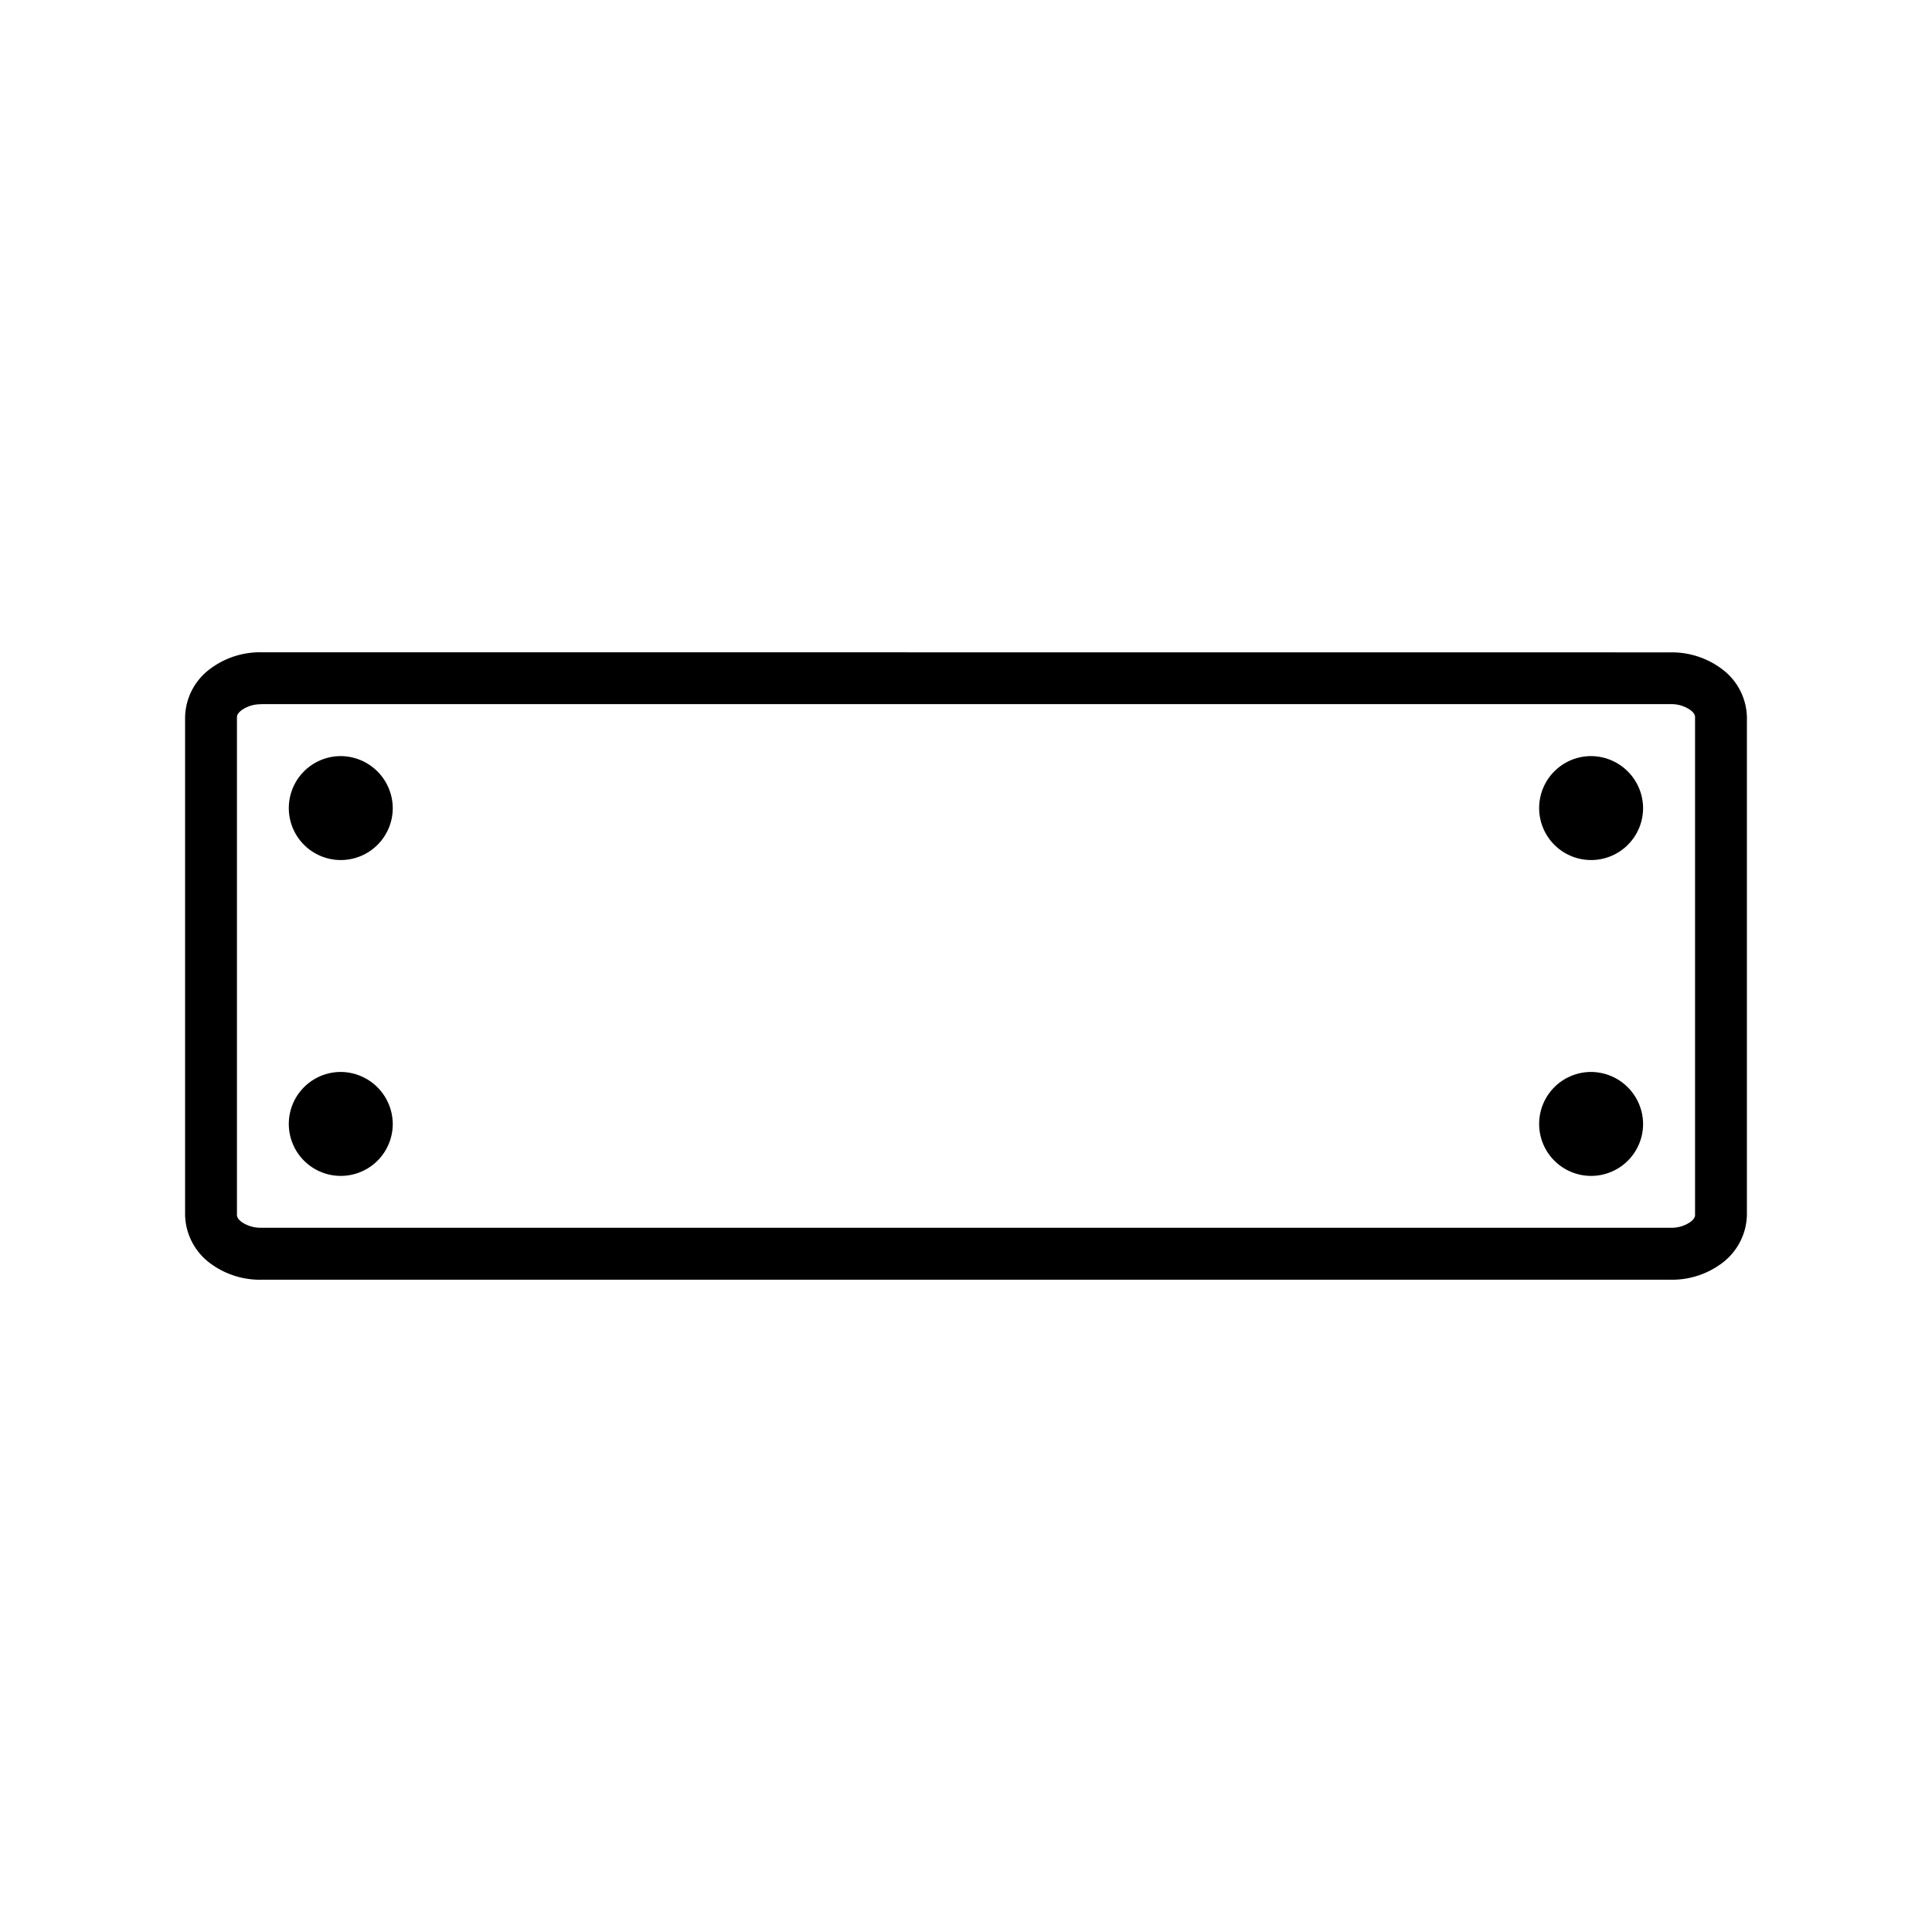 <svg id="Laag_1" data-name="Laag 1" xmlns="http://www.w3.org/2000/svg" xmlns:xlink="http://www.w3.org/1999/xlink" viewBox="0 0 181.42 181.42"><defs><style>.cls-1{fill:none;}.cls-2{clip-path:url(#clip-path);}</style><clipPath id="clip-path"><rect class="cls-1" x="17.38" y="61.25" width="146.67" height="58.92"/></clipPath></defs><title>nummerplaat</title><g class="cls-2"><path d="M149.41,100.66a4.88,4.88,0,1,0,4.88,4.88,4.91,4.91,0,0,0-4.88-4.88M32,100.66a4.88,4.88,0,1,0,4.88,4.88A4.91,4.91,0,0,0,32,100.66M149.41,71a4.88,4.88,0,1,0,4.88,4.88A4.91,4.91,0,0,0,149.41,71M32,71a4.88,4.88,0,1,0,4.88,4.88A4.91,4.91,0,0,0,32,71m-7.49-4.88H156.9a3.11,3.11,0,0,1,1.84.56c.37.29.43.49.43.66v46.73c0,.17-.05.38-.43.67a3.08,3.08,0,0,1-1.84.55H24.52a3.13,3.13,0,0,1-1.84-.55c-.37-.29-.43-.49-.43-.67V67.35c0-.17.06-.36.43-.66a3.11,3.11,0,0,1,1.84-.56m0-4.88a7.82,7.82,0,0,0-4.83,1.59,5.79,5.79,0,0,0-2.31,4.5v46.73a5.81,5.81,0,0,0,2.31,4.52,7.81,7.81,0,0,0,4.83,1.58H156.9a7.82,7.82,0,0,0,4.83-1.58,5.81,5.81,0,0,0,2.31-4.52V67.35a5.79,5.79,0,0,0-2.31-4.5,7.83,7.83,0,0,0-4.83-1.59Z"/></g></svg>